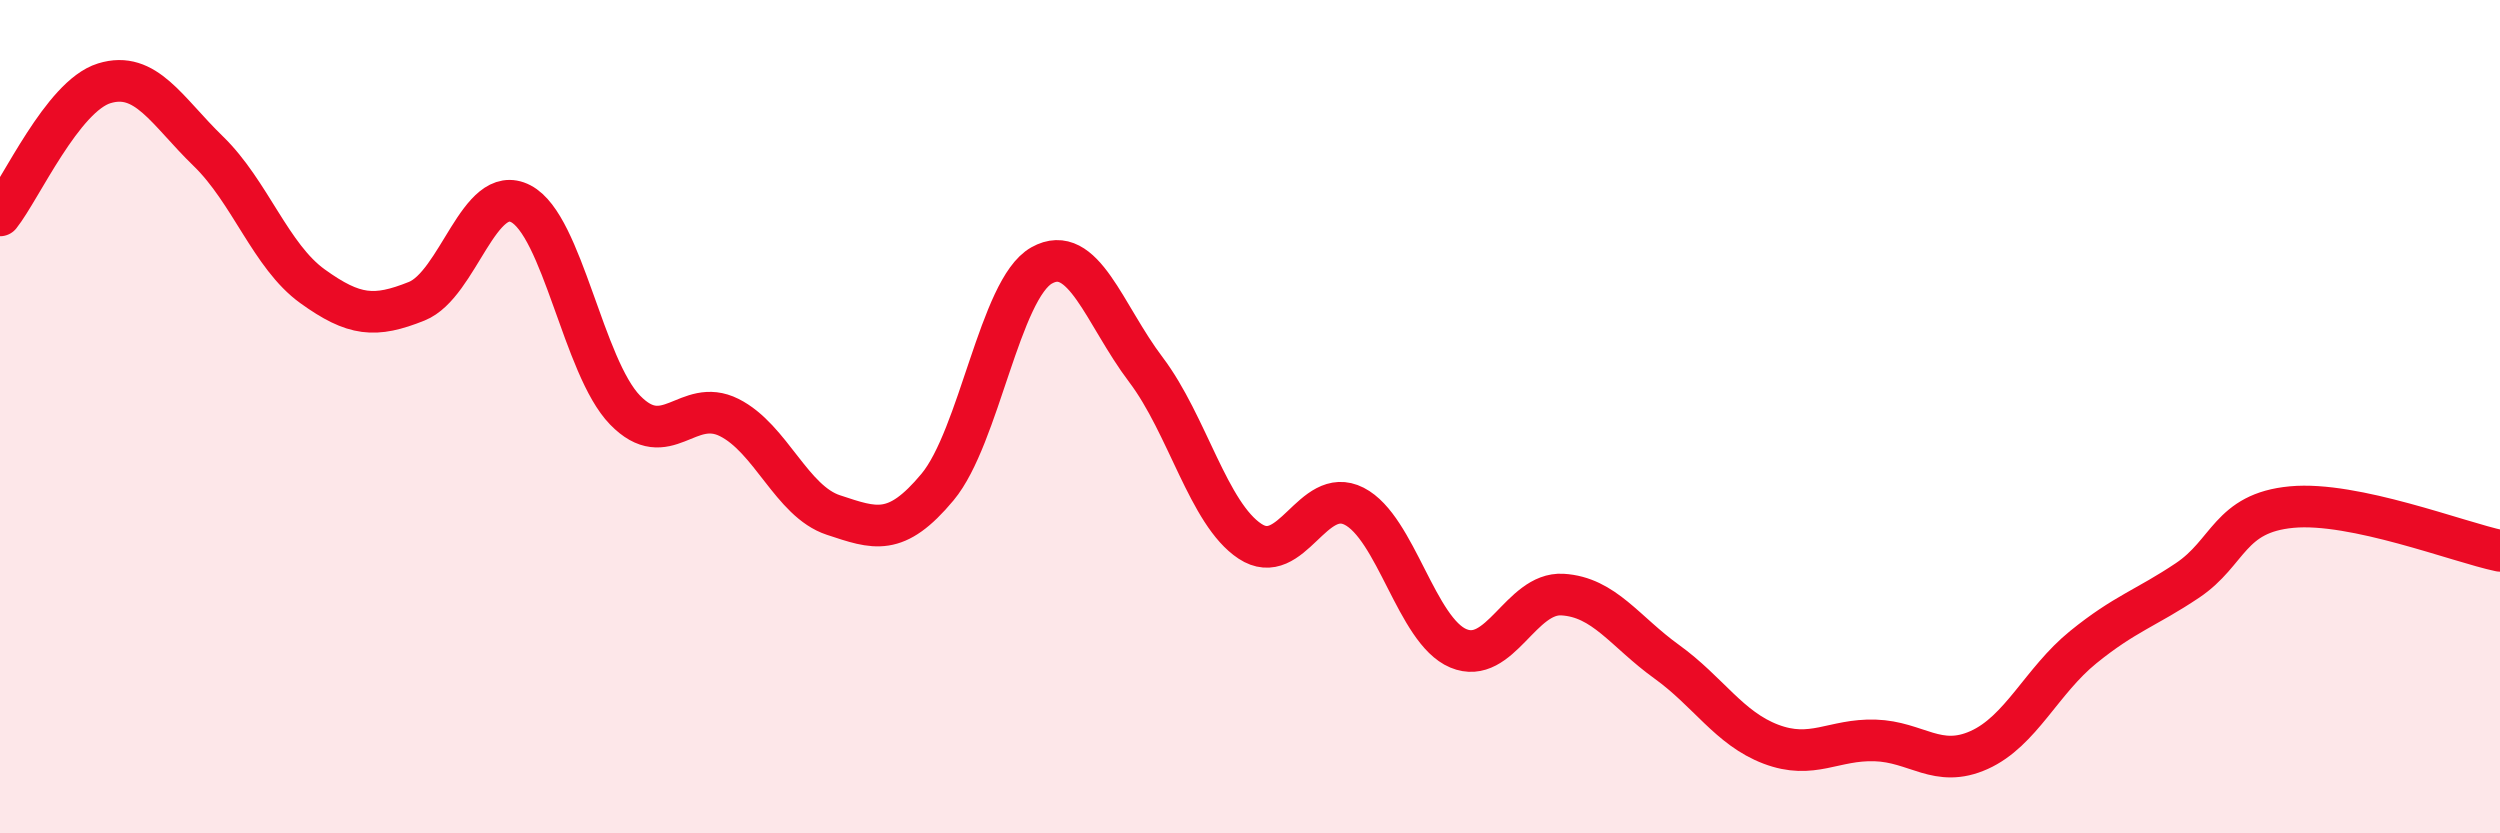
    <svg width="60" height="20" viewBox="0 0 60 20" xmlns="http://www.w3.org/2000/svg">
      <path
        d="M 0,5.17 C 0.5,4.54 1.5,2.31 2.5,2 C 3.5,1.69 4,2.66 5,3.63 C 6,4.6 6.5,6.15 7.5,6.87 C 8.5,7.59 9,7.63 10,7.23 C 11,6.83 11.5,4.37 12.5,4.89 C 13.5,5.41 14,8.81 15,9.84 C 16,10.87 16.5,9.52 17.5,10.02 C 18.5,10.52 19,12.03 20,12.36 C 21,12.69 21.5,12.89 22.5,11.69 C 23.5,10.49 24,6.93 25,6.37 C 26,5.81 26.5,7.55 27.5,8.87 C 28.5,10.19 29,12.33 30,12.99 C 31,13.65 31.5,11.64 32.5,12.15 C 33.5,12.66 34,15.14 35,15.56 C 36,15.98 36.5,14.21 37.5,14.27 C 38.5,14.33 39,15.16 40,15.88 C 41,16.6 41.5,17.48 42.5,17.86 C 43.5,18.24 44,17.74 45,17.77 C 46,17.8 46.5,18.45 47.5,18 C 48.5,17.55 49,16.34 50,15.53 C 51,14.72 51.5,14.6 52.5,13.93 C 53.5,13.26 53.5,12.31 55,12.17 C 56.5,12.03 59,13.01 60,13.22L60 20L0 20Z"
        fill="#EB0A25"
        opacity="0.1"
        stroke-linecap="round"
        stroke-linejoin="round"
      />
      <path
        d="M 0,5.17 C 0.5,4.54 1.5,2.31 2.5,2 C 3.5,1.69 4,2.66 5,3.63 C 6,4.6 6.5,6.15 7.5,6.87 C 8.5,7.59 9,7.63 10,7.23 C 11,6.83 11.5,4.37 12.5,4.89 C 13.5,5.41 14,8.81 15,9.84 C 16,10.87 16.5,9.52 17.5,10.02 C 18.5,10.52 19,12.03 20,12.36 C 21,12.69 21.5,12.89 22.5,11.69 C 23.5,10.49 24,6.93 25,6.37 C 26,5.81 26.5,7.55 27.5,8.87 C 28.5,10.19 29,12.33 30,12.99 C 31,13.65 31.5,11.64 32.5,12.15 C 33.5,12.66 34,15.14 35,15.56 C 36,15.98 36.5,14.21 37.5,14.27 C 38.5,14.33 39,15.16 40,15.88 C 41,16.6 41.5,17.48 42.5,17.86 C 43.5,18.24 44,17.74 45,17.77 C 46,17.8 46.5,18.45 47.5,18 C 48.5,17.55 49,16.34 50,15.53 C 51,14.72 51.5,14.6 52.5,13.93 C 53.5,13.26 53.5,12.31 55,12.17 C 56.5,12.03 59,13.01 60,13.22"
        stroke="#EB0A25"
        stroke-width="1"
        fill="none"
        stroke-linecap="round"
        stroke-linejoin="round"
      />
    </svg>
  